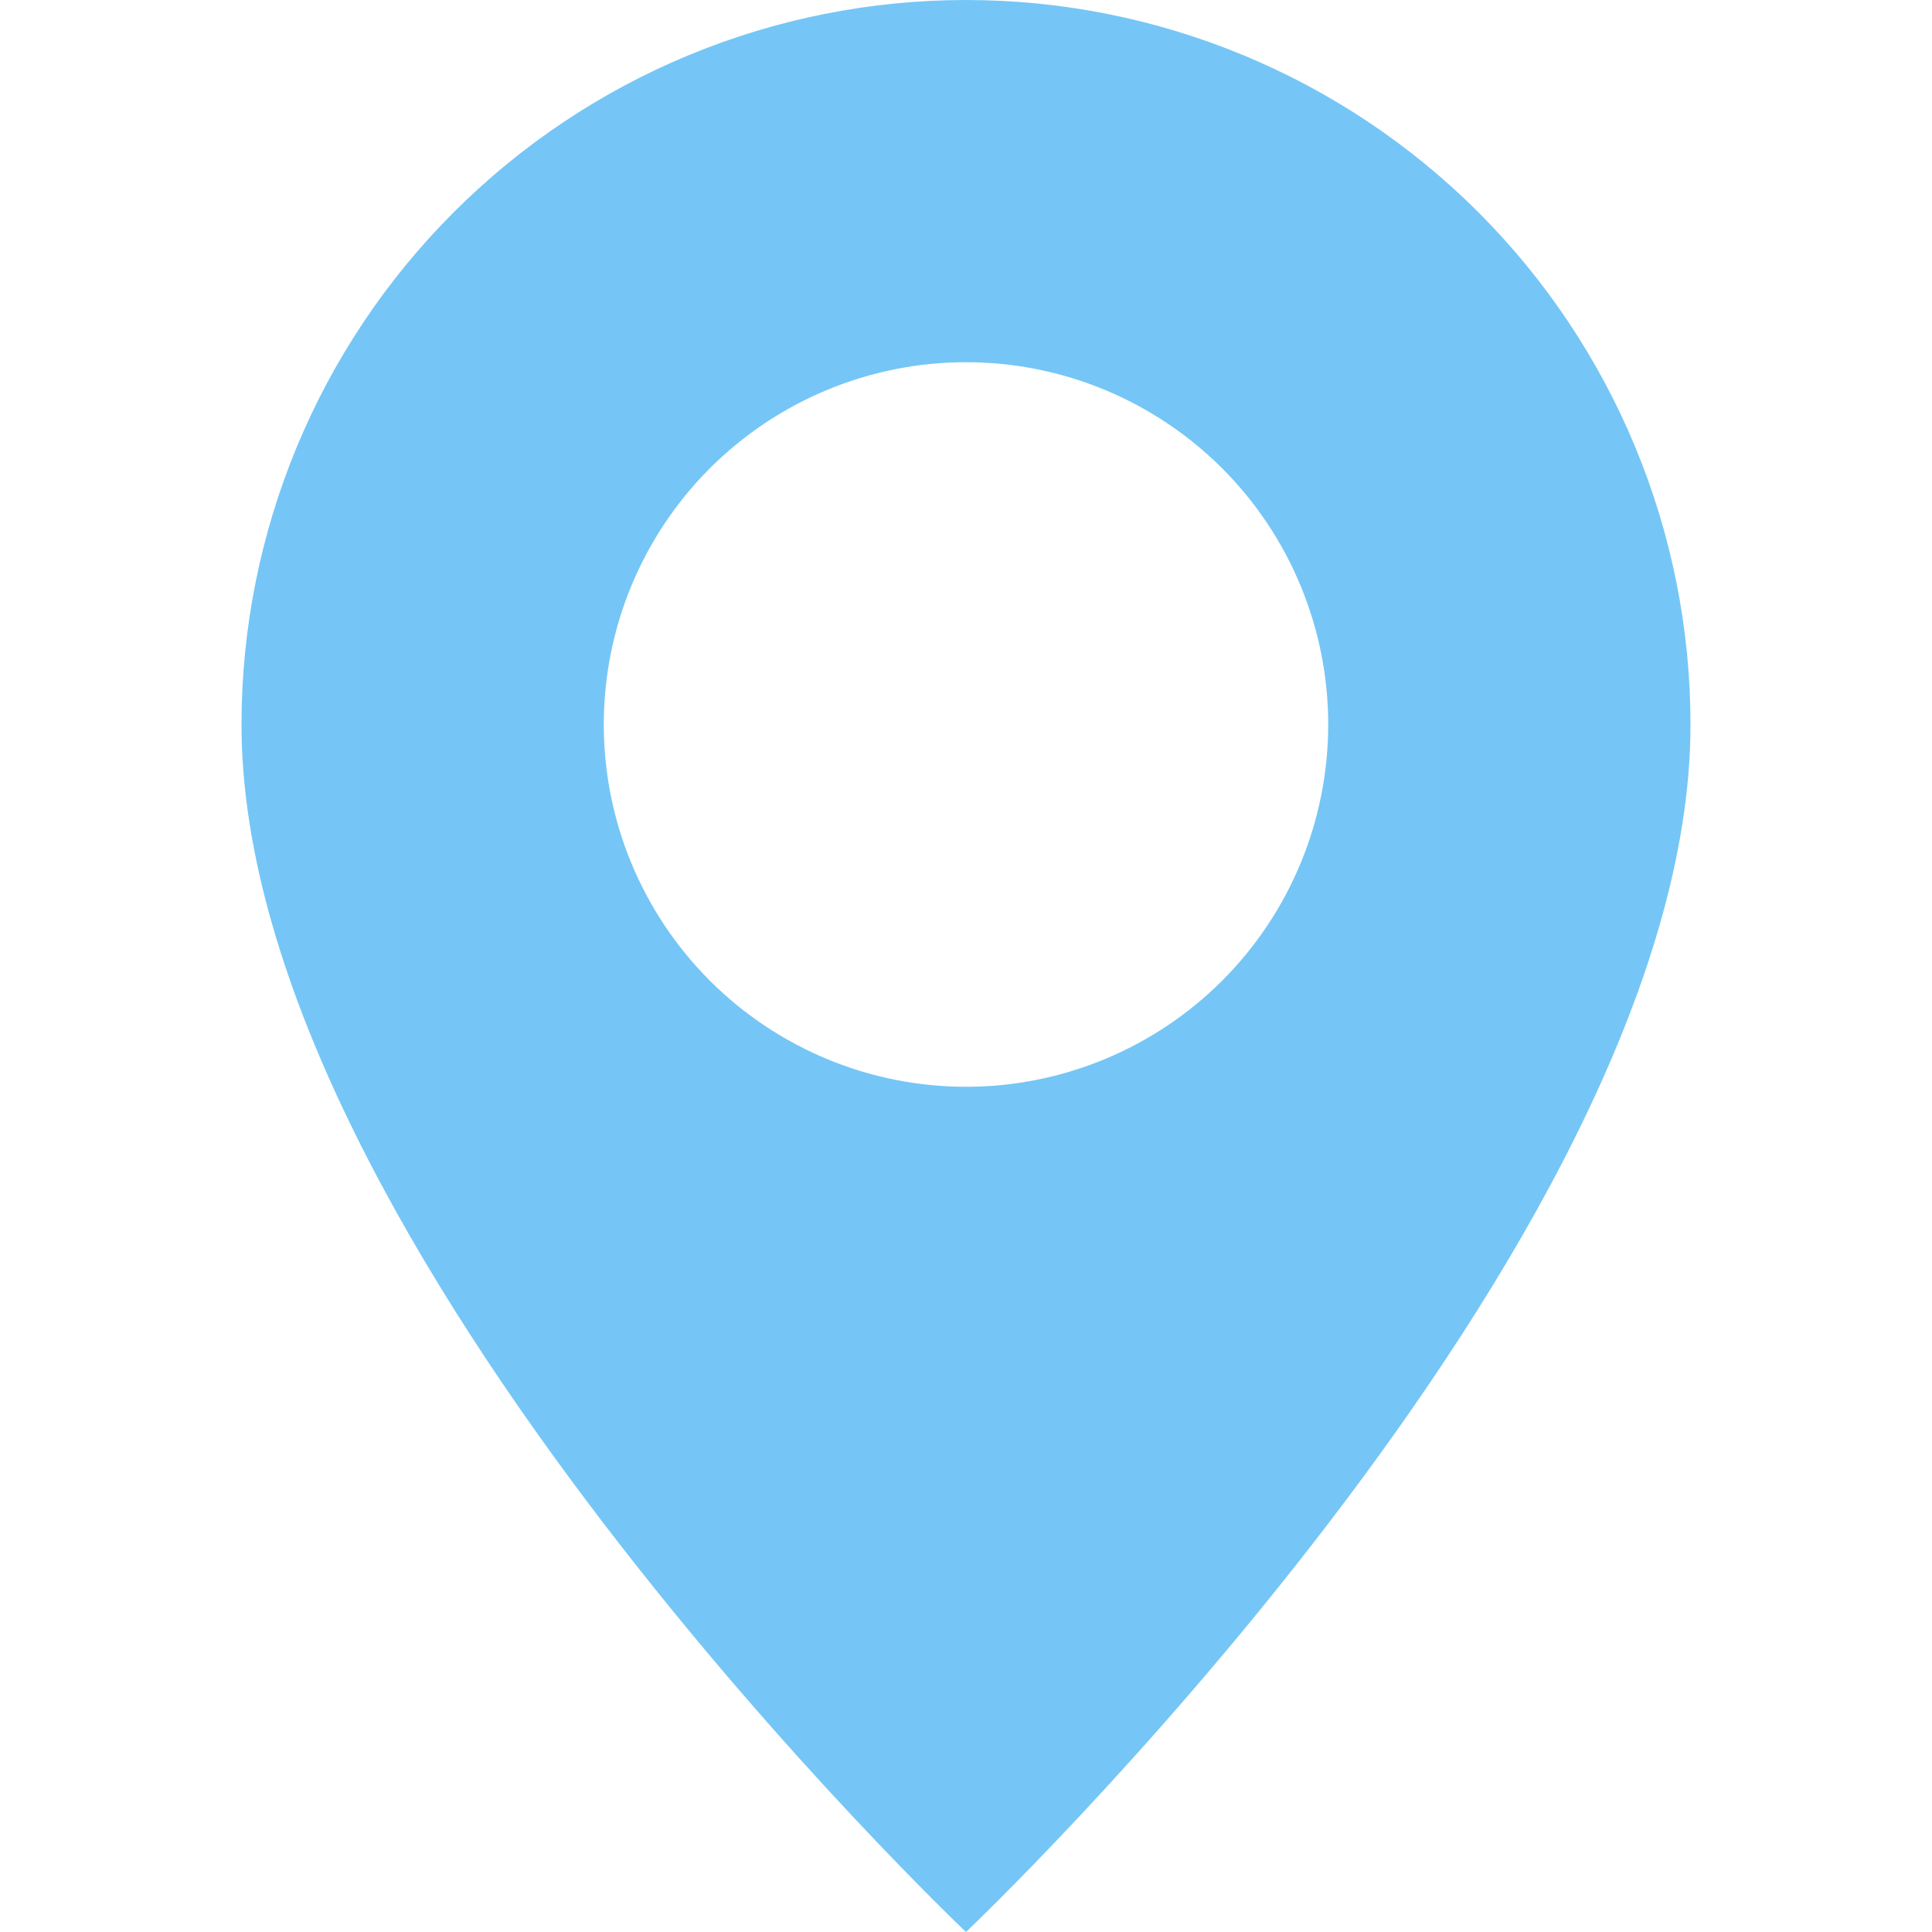 <?xml version="1.0" encoding="UTF-8"?> <svg xmlns="http://www.w3.org/2000/svg" width="27" height="27" viewBox="0 0 27 27" fill="none"><g clip-path="url(#clip0_763_4270)"><path d="M13.5 27C13.5 27 23.625 17.405 23.625 10.125C23.625 7.44 22.558 4.864 20.66 2.966C18.761 1.067 16.185 0 13.5 0C10.815 0 8.239 1.067 6.341 2.966C4.442 4.864 3.375 7.44 3.375 10.125C3.375 17.405 13.5 27 13.5 27ZM13.5 15.188C12.157 15.188 10.87 14.654 9.92 13.705C8.971 12.755 8.438 11.468 8.438 10.125C8.438 8.782 8.971 7.495 9.92 6.545C10.87 5.596 12.157 5.062 13.5 5.062C14.843 5.062 16.13 5.596 17.08 6.545C18.029 7.495 18.562 8.782 18.562 10.125C18.562 11.468 18.029 12.755 17.08 13.705C16.13 14.654 14.843 15.188 13.5 15.188Z" fill="#75C6F6"></path></g><defs><clipPath id="clip0_763_4270"><rect width="27" height="27" fill="white"></rect></clipPath></defs></svg> 